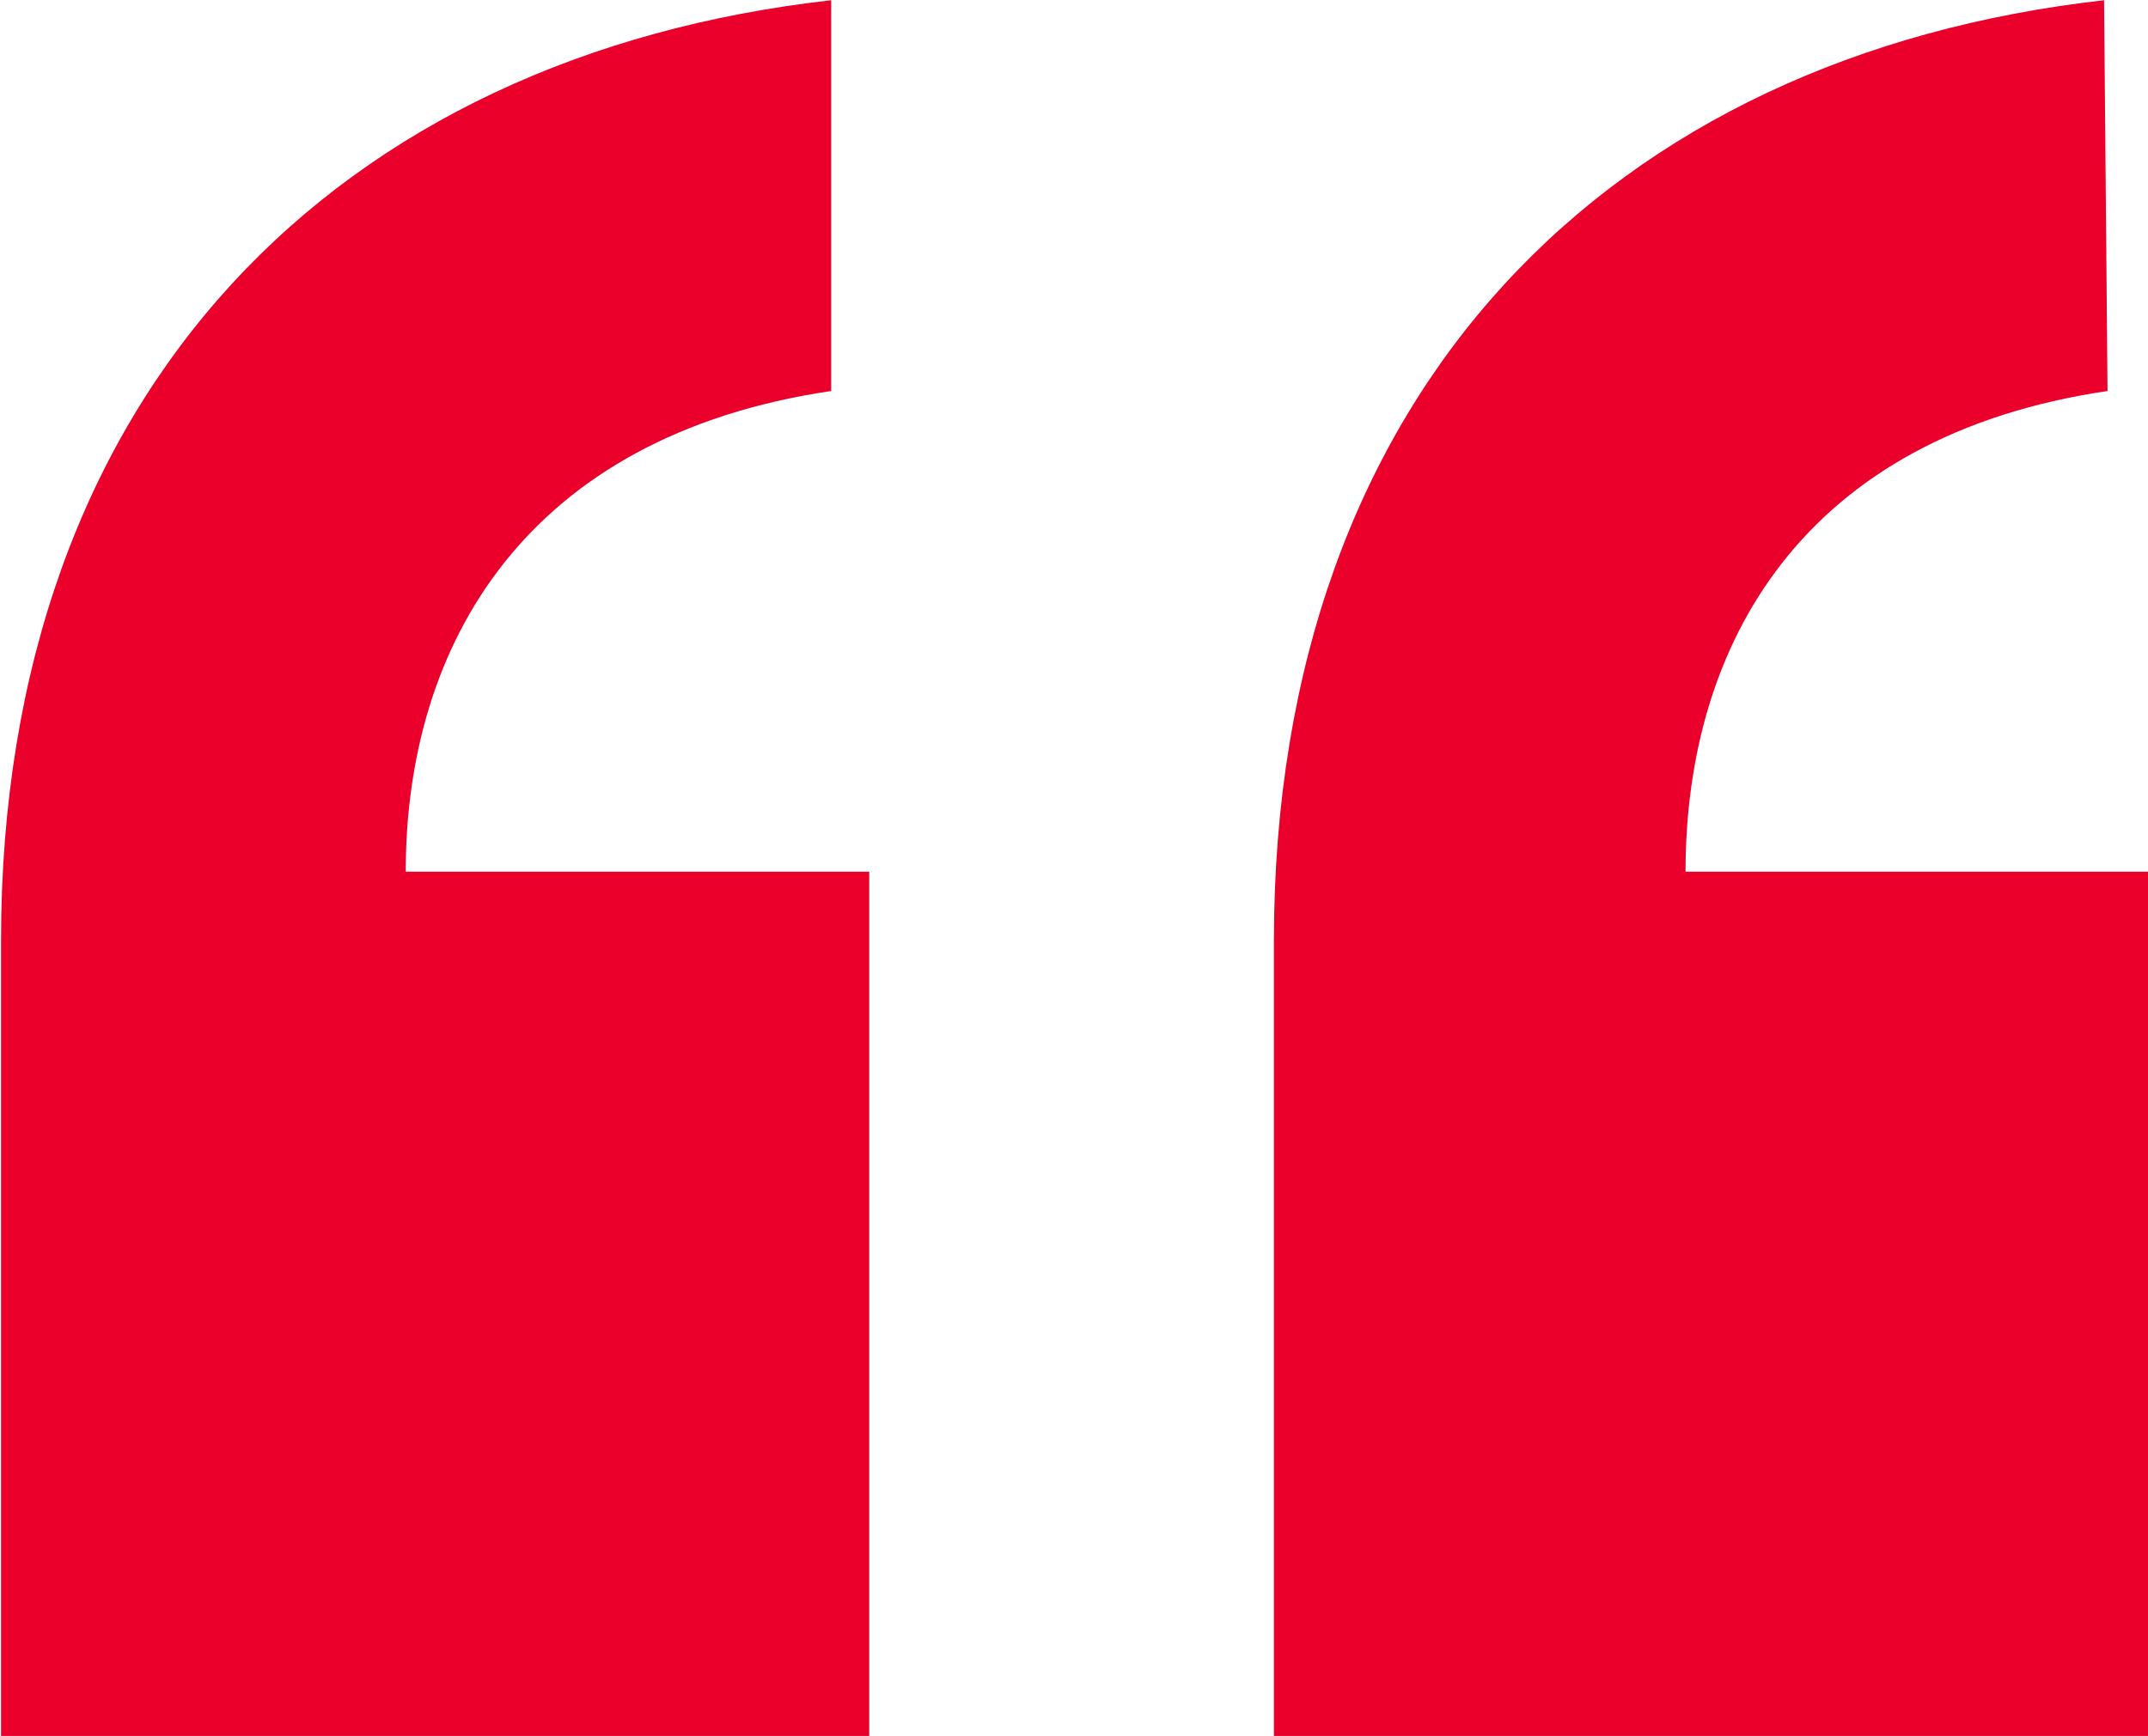 <?xml version="1.0" encoding="utf-8"?>
<!-- Generator: Adobe Illustrator 21.0.0, SVG Export Plug-In . SVG Version: 6.00 Build 0)  -->
<svg version="1.1" id="Capa_1" xmlns="http://www.w3.org/2000/svg" xmlns:xlink="http://www.w3.org/1999/xlink" x="0px" y="0px"
	 viewBox="0 0 62.1 50.2" style="enable-background:new 0 0 62.1 50.2;" xml:space="preserve">
<style type="text/css">
	.st0{fill:#EA002A;}
</style>
<g>
	<g transform="translate(1037.13, 155.507)">
		<g>
			<path class="st0" d="M-1013.1-155.5c-14.2,1.6-24,11.2-24,27.2v23h25.1v-25h-13.4c0-6.6,3.5-12.6,12.3-13.9L-1013.1-155.5
				L-1013.1-155.5z M-976.3-155.5c-14.2,1.6-24,11.2-24,27.2v23h25.3v-25h-13.4c0-6.6,3.4-12.6,12.2-13.9L-976.3-155.5L-976.3-155.5
				z"/>
		</g>
	</g>
</g>
</svg>
